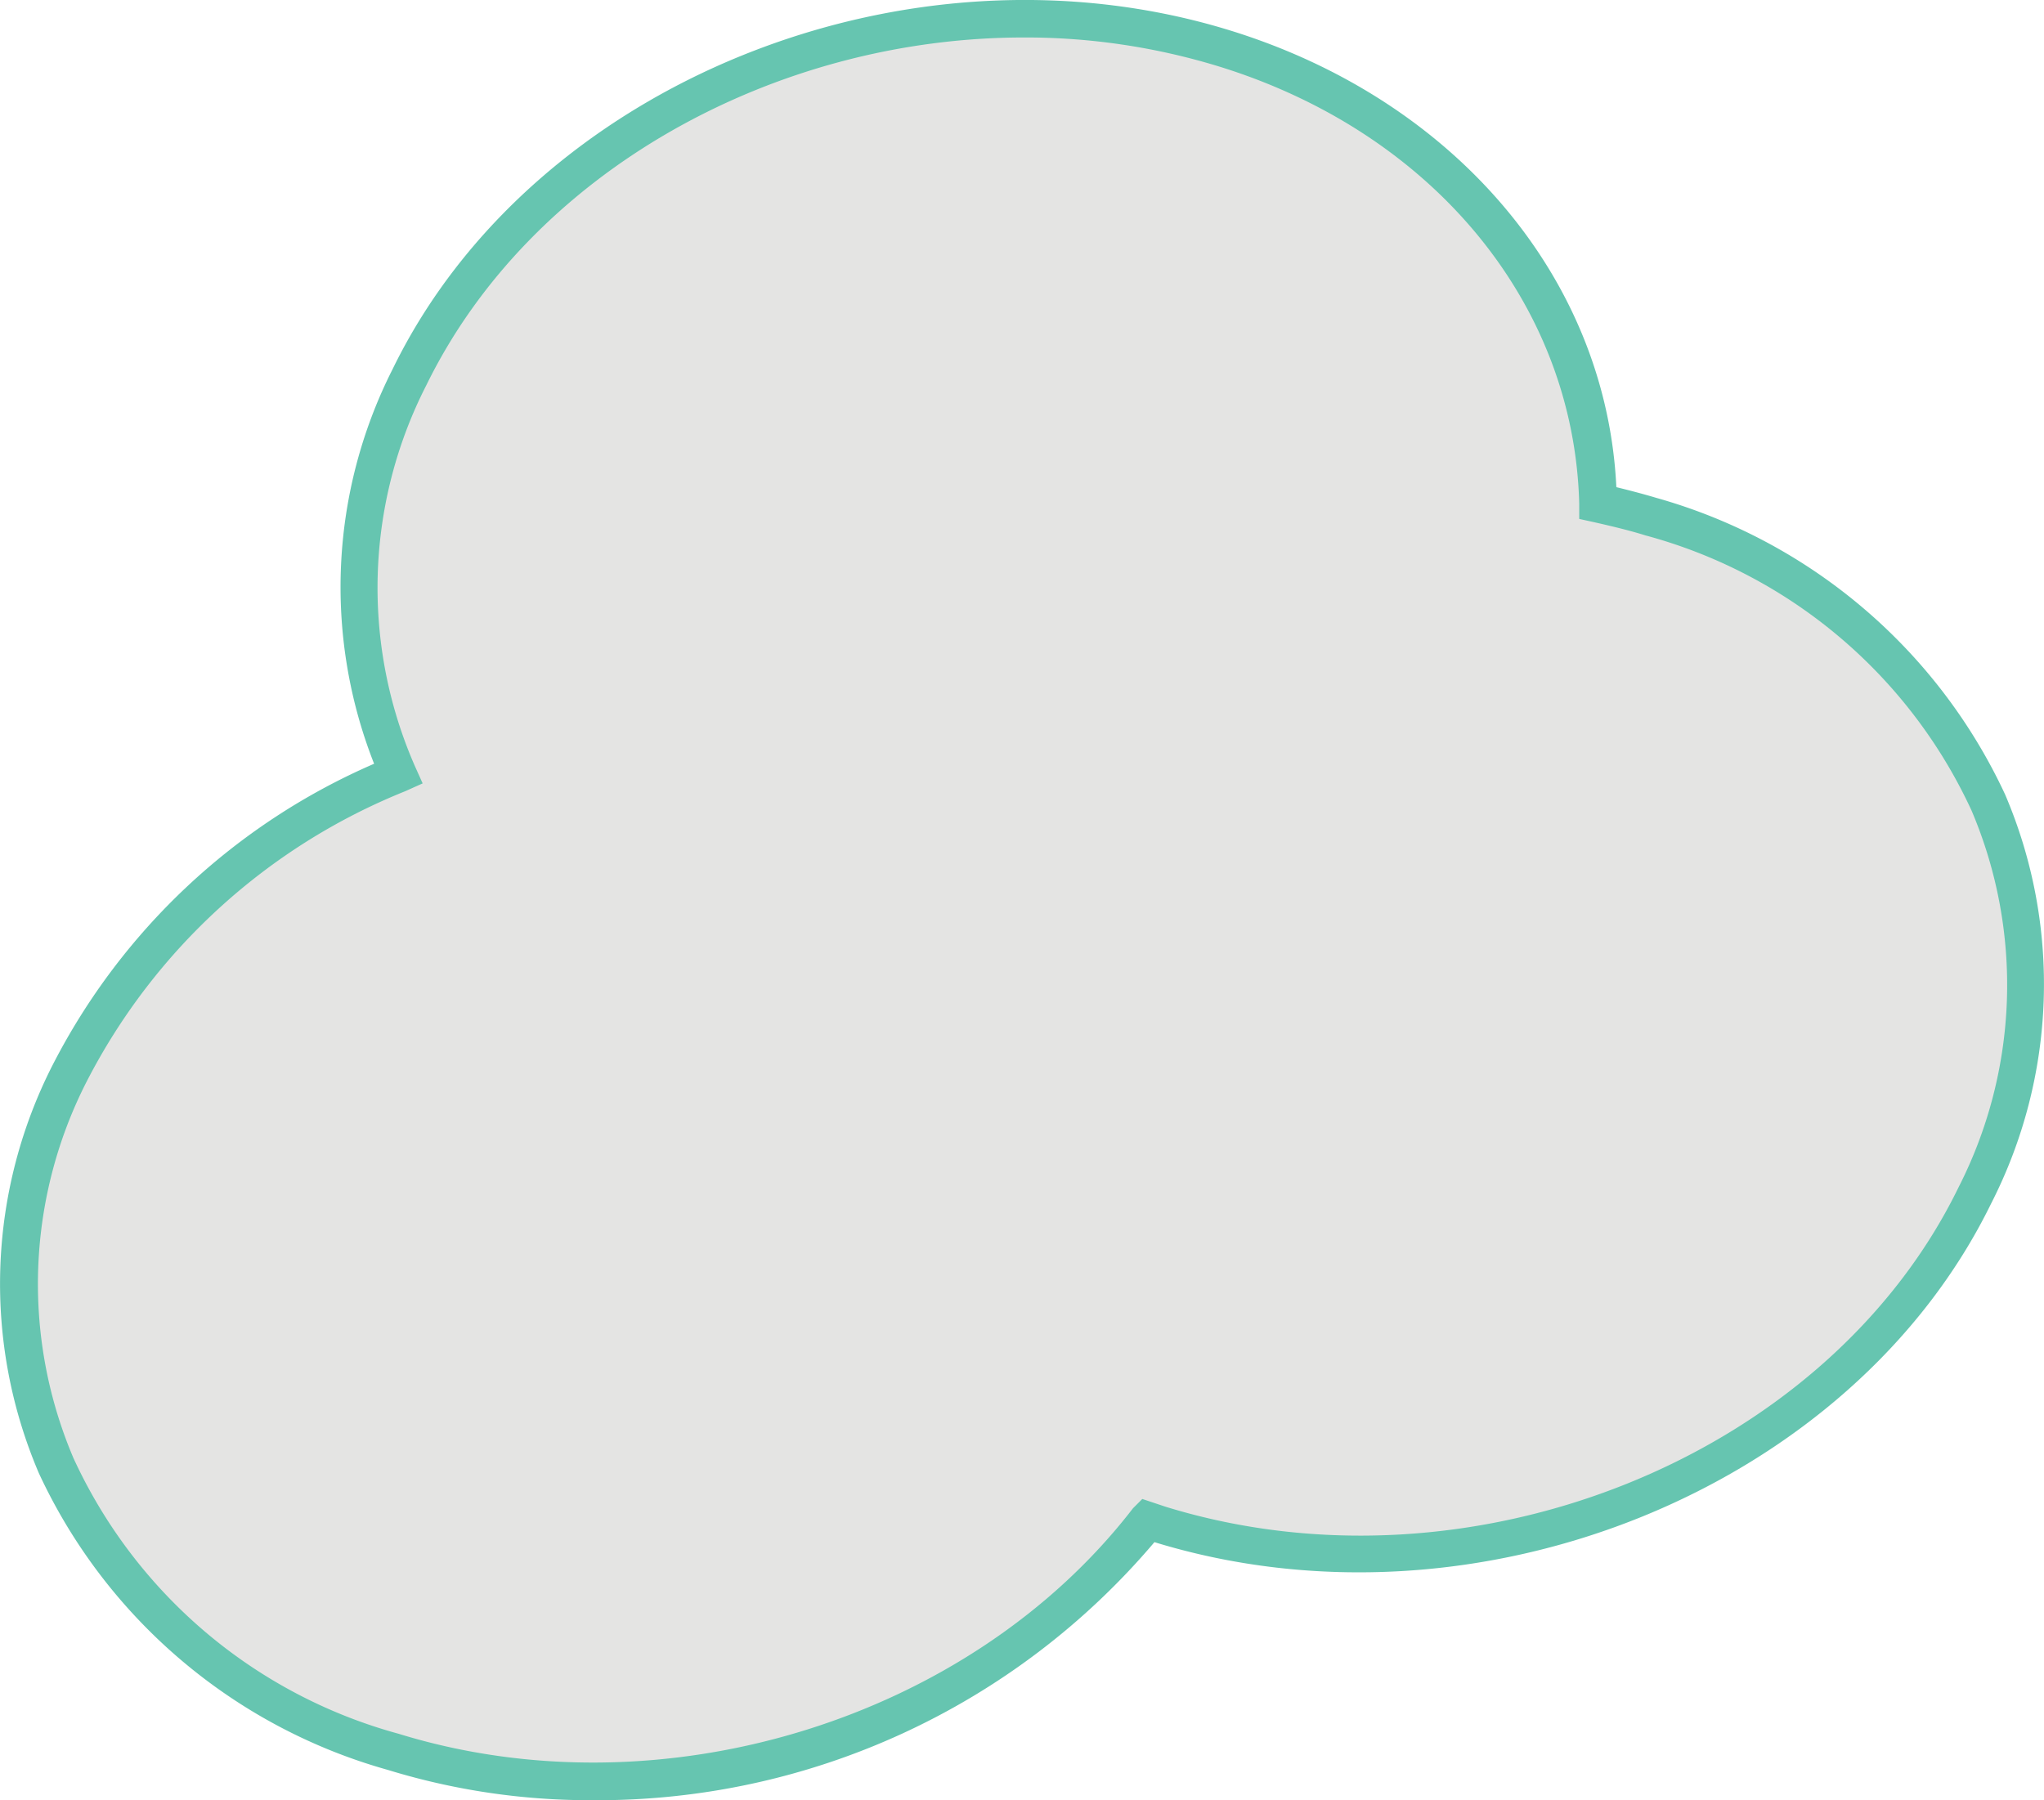 <svg xmlns="http://www.w3.org/2000/svg" viewBox="0 0 57.26 50.44"><defs><style>.cls-1{fill:#e4e4e3;}.cls-2{fill:#66c5b0;}</style></defs><g id="Layer_2" data-name="Layer 2"><g id="Layer_1-2" data-name="Layer 1"><path class="cls-1" d="M55.3,33.49c-3.8,7.79-14,11.92-22.83,9.21l-.31-.11A20,20,0,0,1,11,49.09C2.21,46.38-1.84,37.86,2,30.06a17.84,17.84,0,0,1,9.18-8.38,13,13,0,0,1,.33-11.11c3.8-7.8,14-11.92,22.83-9.21,6.44,2,10.33,7.07,10.46,12.72.5.11,1,.23,1.48.38C55.05,17.17,59.11,25.69,55.3,33.49Z"/><path class="cls-2" d="M16.59,50.44a19.26,19.26,0,0,1-5.73-.85,15.33,15.33,0,0,1-9.77-8.31,13.49,13.49,0,0,1,.39-11.45,18.28,18.28,0,0,1,9-8.43A13.51,13.51,0,0,1,11,10.34C14.9,2.33,25.42-1.93,34.45.85,40.74,2.79,45,7.78,45.28,13.65c.37.09.75.19,1.12.3a15.36,15.36,0,0,1,9.77,8.31,13.51,13.51,0,0,1-.39,11.46h0c-3.91,8-14.41,12.26-23.44,9.49A20.44,20.44,0,0,1,16.59,50.44ZM28.69,1.05c-7,0-13.83,3.77-16.75,9.75a12.46,12.46,0,0,0-.32,10.66l.22.49-.49.22A17.27,17.27,0,0,0,2.43,30.3a12.46,12.46,0,0,0-.37,10.56,14.11,14.11,0,0,0,9.11,7.72c7.36,2.27,16-.39,20.57-6.32L32,42l.66.22c8.54,2.63,18.51-1.38,22.2-8.94h0a12.48,12.48,0,0,0,.37-10.57A14.1,14.1,0,0,0,46.09,15c-.48-.15-1-.27-1.44-.37l-.41-.09v-.42C44.1,8.51,40.14,3.71,34.14,1.86A18.46,18.46,0,0,0,28.69,1.05Z"/></g></g></svg>